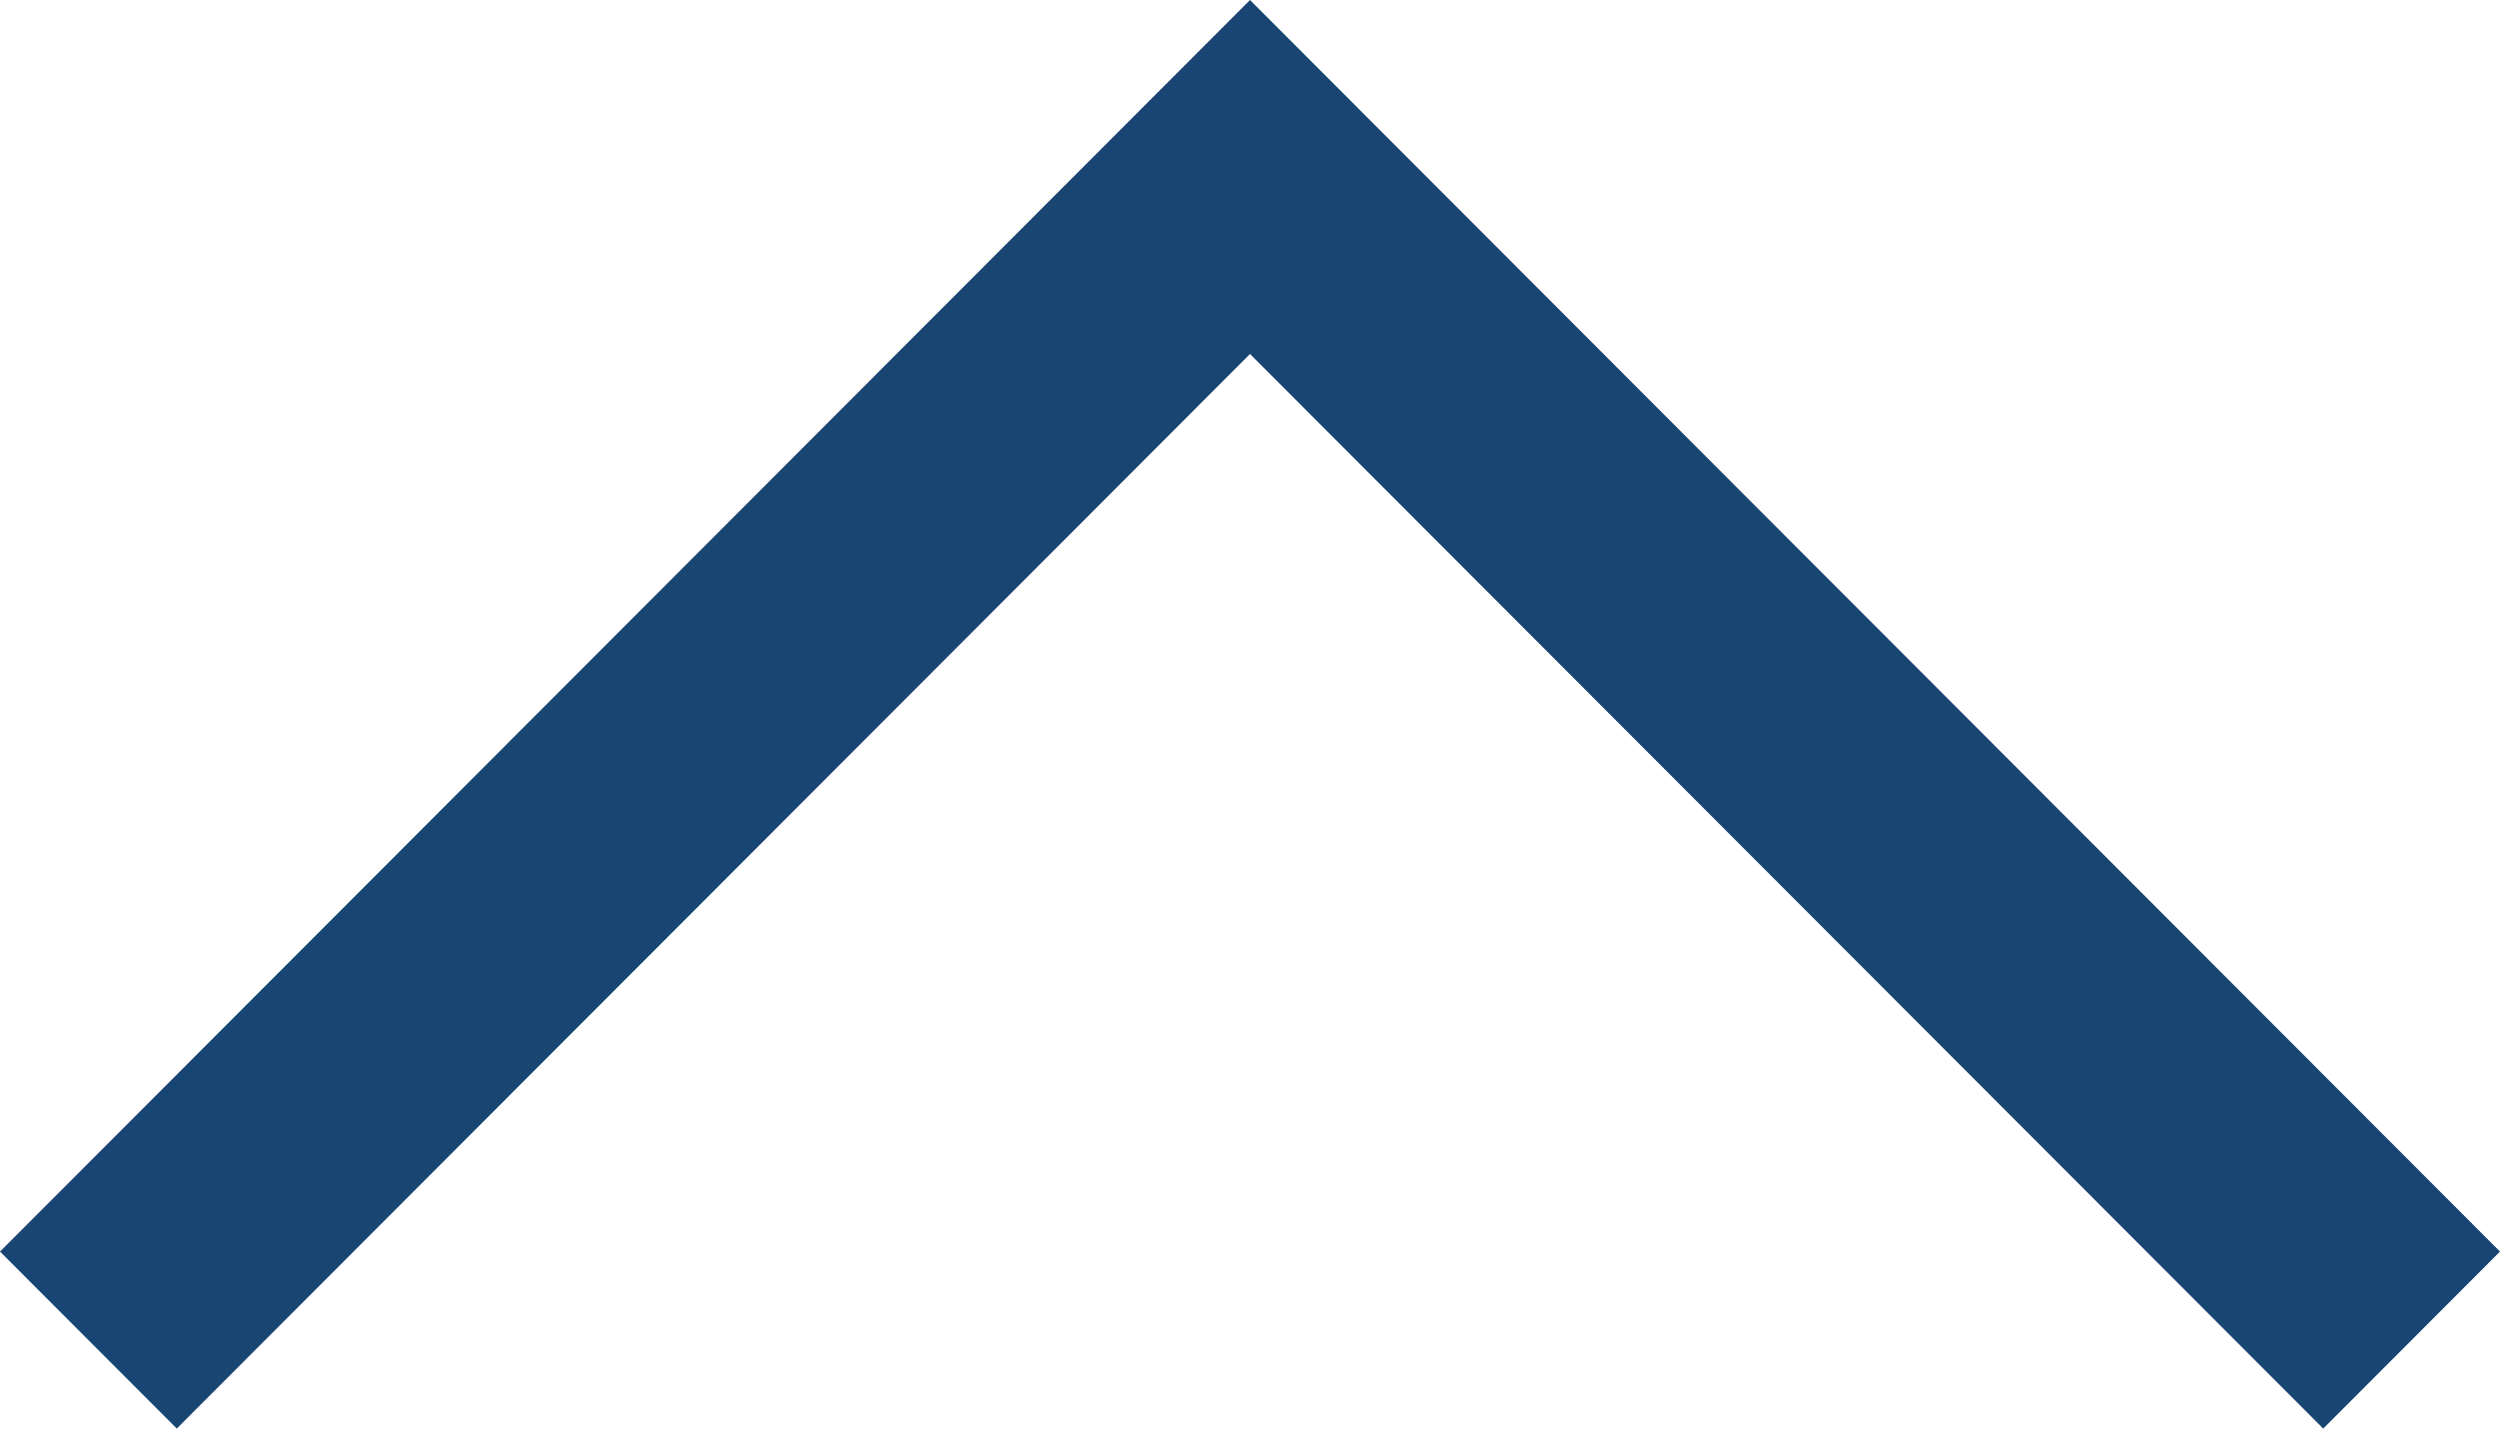 <?xml version="1.0" encoding="UTF-8"?> <svg xmlns="http://www.w3.org/2000/svg" width="70" height="40" viewBox="0 0 70 40" fill="none"> <path d="M70 35.044L35 0L0 35.044L4.95 40L35 9.912L65.05 40L70 35.044Z" fill="#194573"></path> </svg> 
